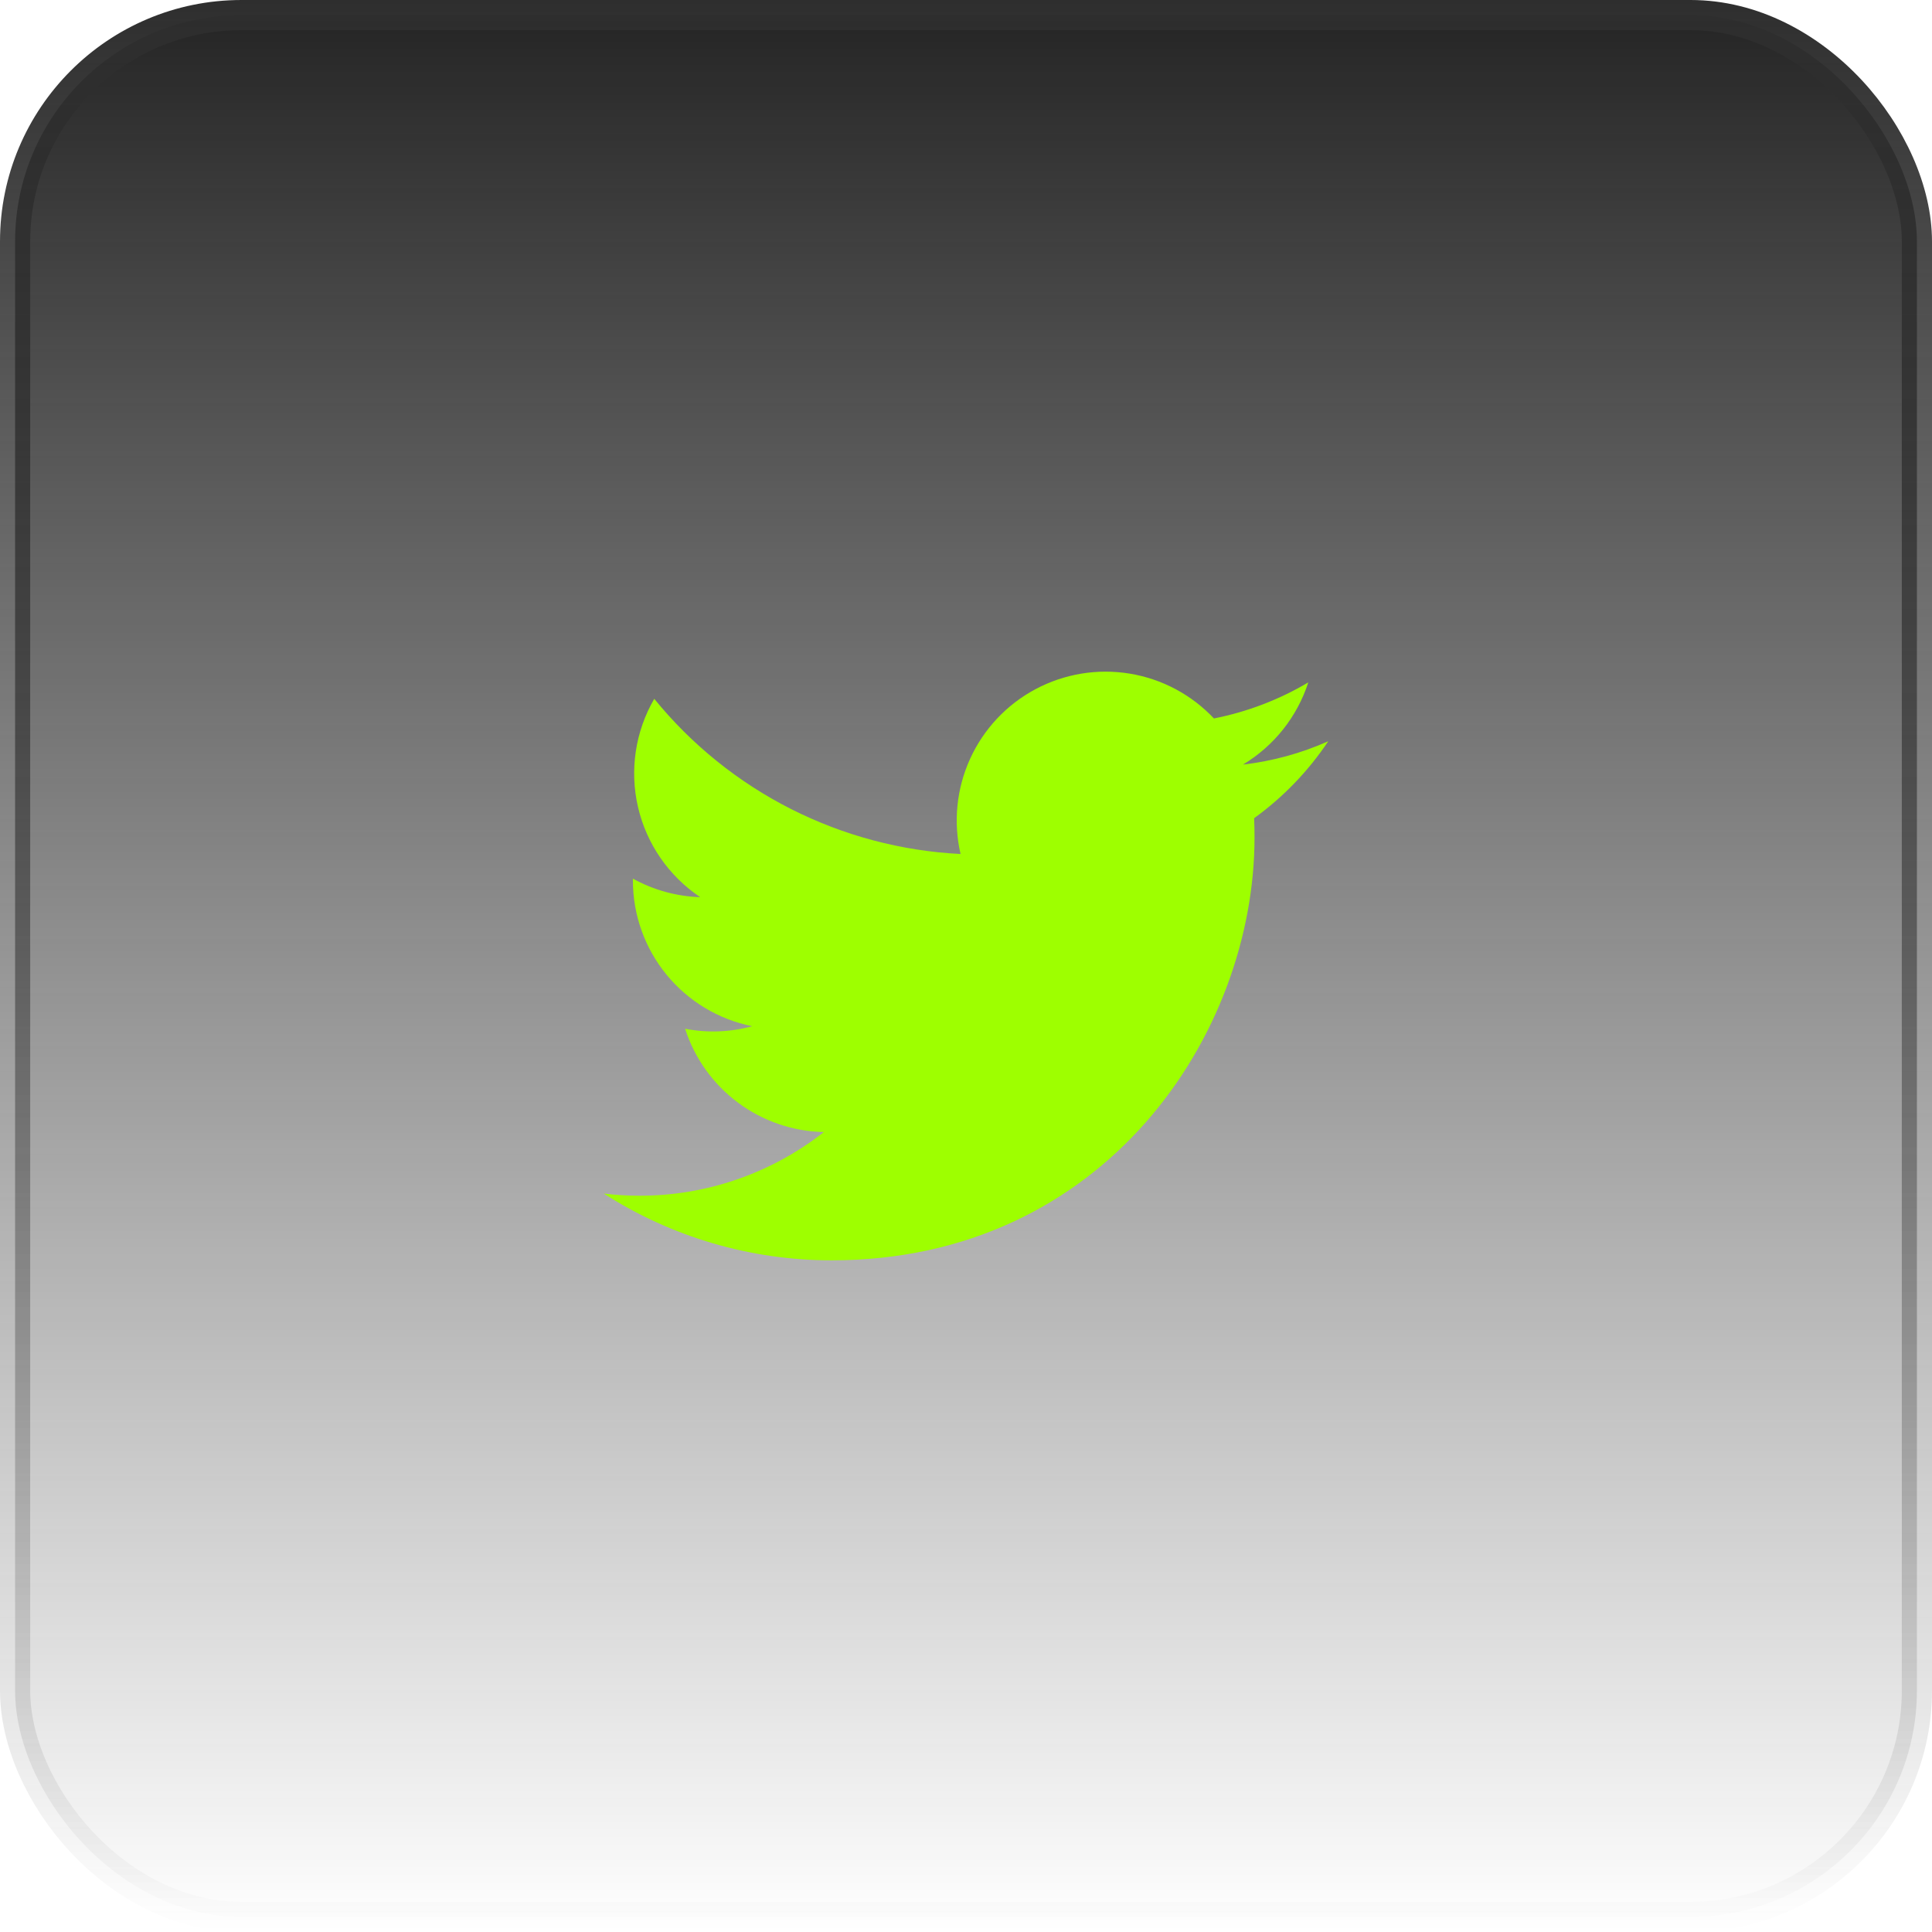 <svg width="64" height="64" viewBox="0 0 64 64" fill="none" xmlns="http://www.w3.org/2000/svg">
<rect x="0.5" y="0.5" width="63" height="63" rx="7.5" fill="url(#paint0_linear_25_459)"/>
<rect x="0.5" y="0.5" width="63" height="63" rx="7.5" stroke="url(#paint1_linear_25_459)"/>
<g clip-path="url(#clip0_25_459)">
<path d="M27.55 41.75C36.605 41.75 41.558 34.246 41.558 27.742C41.558 27.531 41.554 27.315 41.544 27.104C42.508 26.407 43.34 25.544 44 24.555C43.102 24.954 42.15 25.215 41.174 25.328C42.201 24.713 42.971 23.745 43.339 22.605C42.373 23.178 41.316 23.582 40.213 23.8C39.471 23.011 38.489 22.489 37.42 22.314C36.35 22.139 35.253 22.321 34.298 22.832C33.342 23.343 32.582 24.154 32.134 25.141C31.686 26.128 31.575 27.234 31.82 28.29C29.863 28.192 27.948 27.683 26.2 26.798C24.452 25.912 22.91 24.669 21.673 23.149C21.044 24.233 20.852 25.515 21.135 26.736C21.418 27.956 22.155 29.023 23.196 29.72C22.415 29.695 21.65 29.484 20.966 29.106V29.167C20.965 30.304 21.358 31.406 22.078 32.286C22.799 33.167 23.801 33.77 24.916 33.995C24.192 34.193 23.432 34.222 22.695 34.079C23.009 35.057 23.622 35.913 24.446 36.526C25.27 37.139 26.265 37.48 27.292 37.501C25.548 38.871 23.394 39.614 21.177 39.61C20.783 39.61 20.39 39.586 20 39.538C22.253 40.983 24.873 41.751 27.55 41.75Z" fill="#9EFF00"/>
</g>
<defs>
<linearGradient id="paint0_linear_25_459" x1="32" y1="0" x2="32" y2="64" gradientUnits="userSpaceOnUse">
<stop stop-color="#242424"/>
<stop offset="1" stop-color="#242424" stop-opacity="0"/>
</linearGradient>
<linearGradient id="paint1_linear_25_459" x1="32" y1="0" x2="32" y2="64" gradientUnits="userSpaceOnUse">
<stop stop-color="#2E2E2E"/>
<stop offset="1" stop-color="#2E2E2E" stop-opacity="0"/>
</linearGradient>
<clipPath id="clip0_25_459">
<rect width="24" height="24" fill="white" transform="translate(20 20)"/>
</clipPath>
</defs>
</svg>
